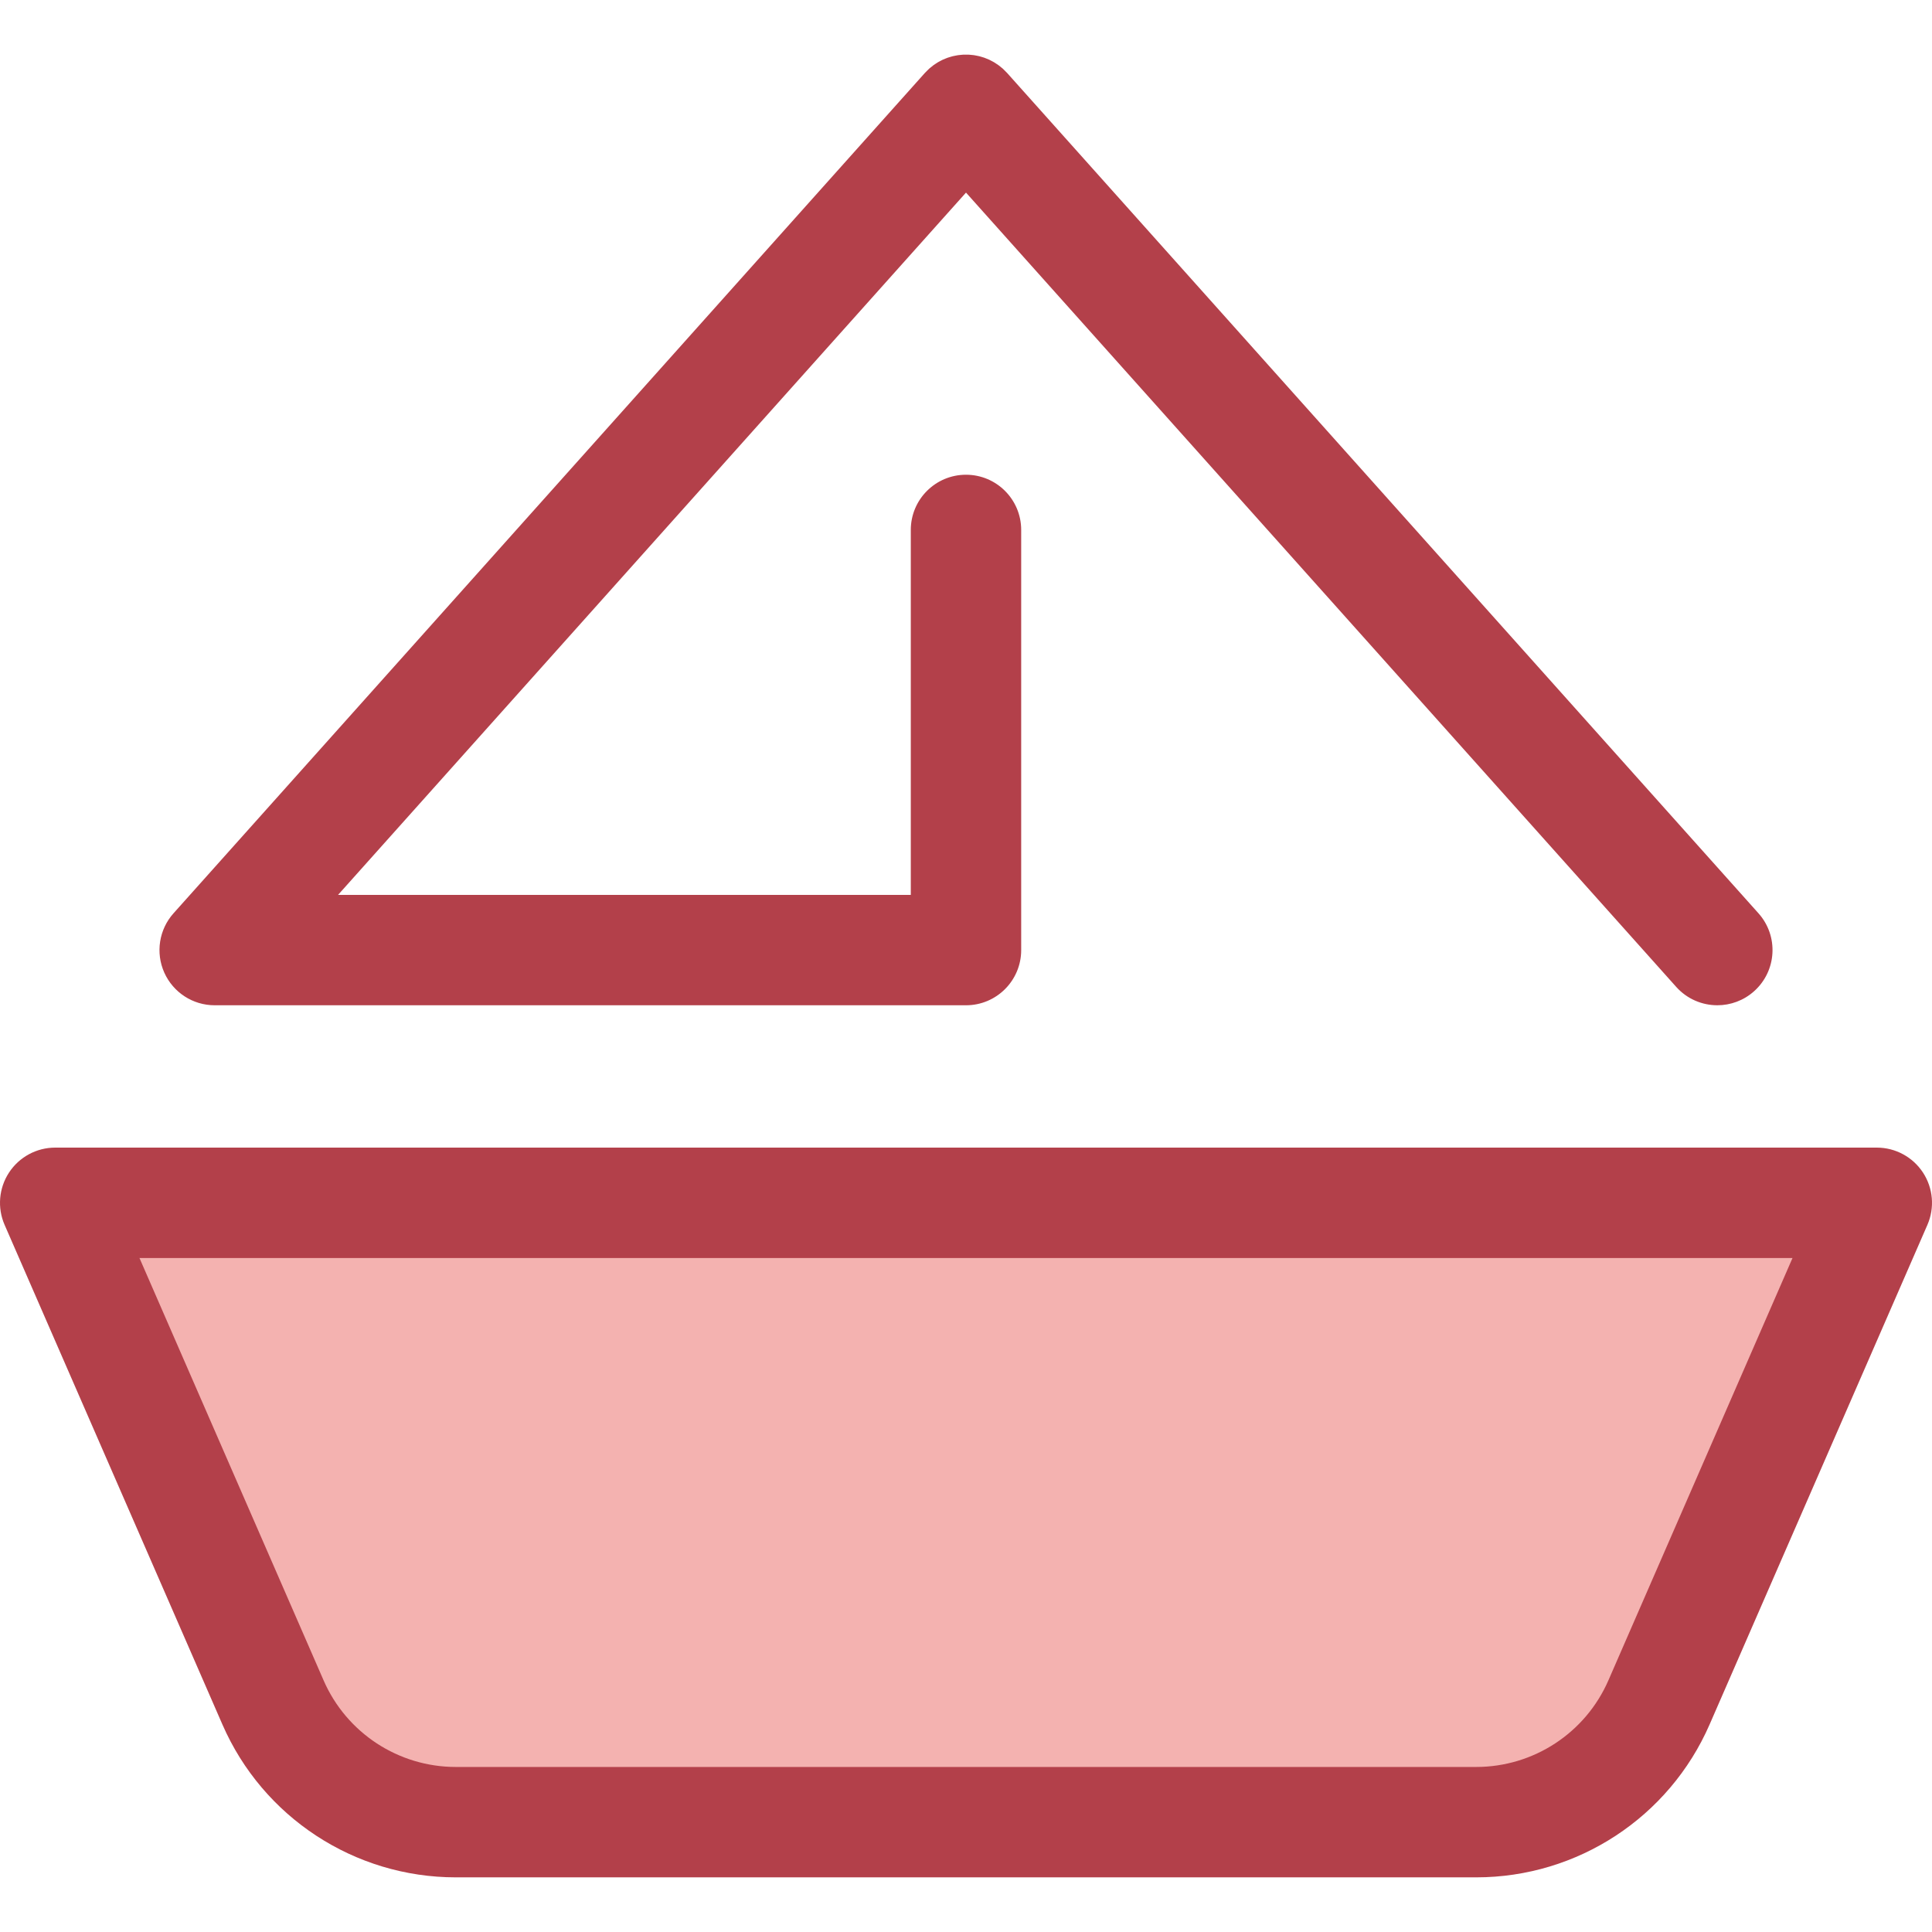 <?xml version="1.0" encoding="iso-8859-1"?>
<!-- Uploaded to: SVG Repo, www.svgrepo.com, Generator: SVG Repo Mixer Tools -->
<svg height="800px" width="800px" version="1.1" id="Layer_1" xmlns="http://www.w3.org/2000/svg" xmlns:xlink="http://www.w3.org/1999/xlink" 
	 viewBox="0 0 511.998 511.998" xml:space="preserve">
<path style="fill:#F4B2B0;" d="M391.197,482.889H120.799c-21.025,0-40.052-12.461-48.454-31.735l-57.719-132.4H497.37l-57.719,132.4
	C431.249,470.428,412.222,482.889,391.197,482.889z"/>
<g>
	<path style="fill:#B3404A;" d="M391.197,497.516H120.801c-26.85,0-51.134-15.904-61.863-40.516L1.219,324.599
		c-1.972-4.521-1.53-9.733,1.173-13.859s7.303-6.613,12.236-6.613h482.744c4.934,0,9.534,2.487,12.236,6.613
		c2.703,4.126,3.143,9.338,1.173,13.859L453.061,457C442.329,481.612,418.047,497.516,391.197,497.516z M36.96,333.381
		L85.755,445.31c6.078,13.943,19.835,22.952,35.045,22.952h270.396c15.211,0,28.968-9.009,35.045-22.952l48.795-111.929H36.96z"/>
	<path style="fill:#B3404A;" d="M466.009,242.028L266.902,19.346c-0.012-0.013-0.026-0.025-0.038-0.038
		c-0.17-0.189-0.358-0.366-0.541-0.547c-0.178-0.178-0.351-0.363-0.537-0.531c-0.013-0.012-0.025-0.026-0.039-0.038
		c-0.117-0.104-0.243-0.192-0.361-0.291c-0.25-0.209-0.497-0.421-0.758-0.611c-0.142-0.104-0.29-0.193-0.434-0.29
		c-0.257-0.174-0.512-0.351-0.777-0.508c-0.178-0.105-0.364-0.195-0.547-0.293c-0.237-0.126-0.472-0.257-0.715-0.37
		c-0.218-0.101-0.44-0.184-0.661-0.274c-0.216-0.088-0.43-0.181-0.649-0.259c-0.243-0.085-0.489-0.152-0.734-0.224
		c-0.206-0.06-0.411-0.127-0.619-0.178c-0.246-0.06-0.496-0.102-0.743-0.151c-0.215-0.041-0.429-0.089-0.645-0.12
		c-0.236-0.034-0.471-0.051-0.708-0.073c-0.234-0.022-0.467-0.05-0.701-0.061c-0.216-0.01-0.431-0.004-0.648-0.006
		c-0.256,0-0.512-0.006-0.766,0.006c-0.195,0.009-0.388,0.034-0.582,0.051c-0.275,0.025-0.551,0.045-0.825,0.086
		c-0.178,0.026-0.355,0.066-0.534,0.099c-0.284,0.053-0.568,0.102-0.85,0.171c-0.177,0.044-0.351,0.101-0.527,0.152
		c-0.276,0.079-0.551,0.155-0.824,0.25c-0.192,0.067-0.379,0.151-0.568,0.225c-0.247,0.099-0.496,0.193-0.739,0.306
		c-0.224,0.104-0.439,0.225-0.657,0.341c-0.2,0.107-0.404,0.205-0.601,0.32c-0.255,0.151-0.499,0.32-0.746,0.487
		c-0.154,0.104-0.312,0.199-0.462,0.31c-0.256,0.187-0.5,0.396-0.746,0.603c-0.123,0.102-0.252,0.192-0.37,0.3
		c-0.015,0.013-0.026,0.026-0.039,0.039c-0.184,0.167-0.357,0.351-0.534,0.528c-0.183,0.183-0.372,0.36-0.543,0.549
		c-0.012,0.013-0.026,0.025-0.038,0.038L45.987,242.028c-3.844,4.299-4.804,10.457-2.449,15.723
		c2.355,5.266,7.584,8.655,13.352,8.655h199.107c8.079,0,14.627-6.549,14.627-14.627V140.437c0-8.079-6.549-14.627-14.627-14.627
		s-14.627,6.549-14.627,14.627v96.714H89.592L255.999,51.04l188.203,210.487c2.89,3.231,6.889,4.877,10.909,4.877
		c3.471,0,6.954-1.227,9.745-3.723C470.879,257.297,471.395,248.052,466.009,242.028z"/>
</g>
</svg>